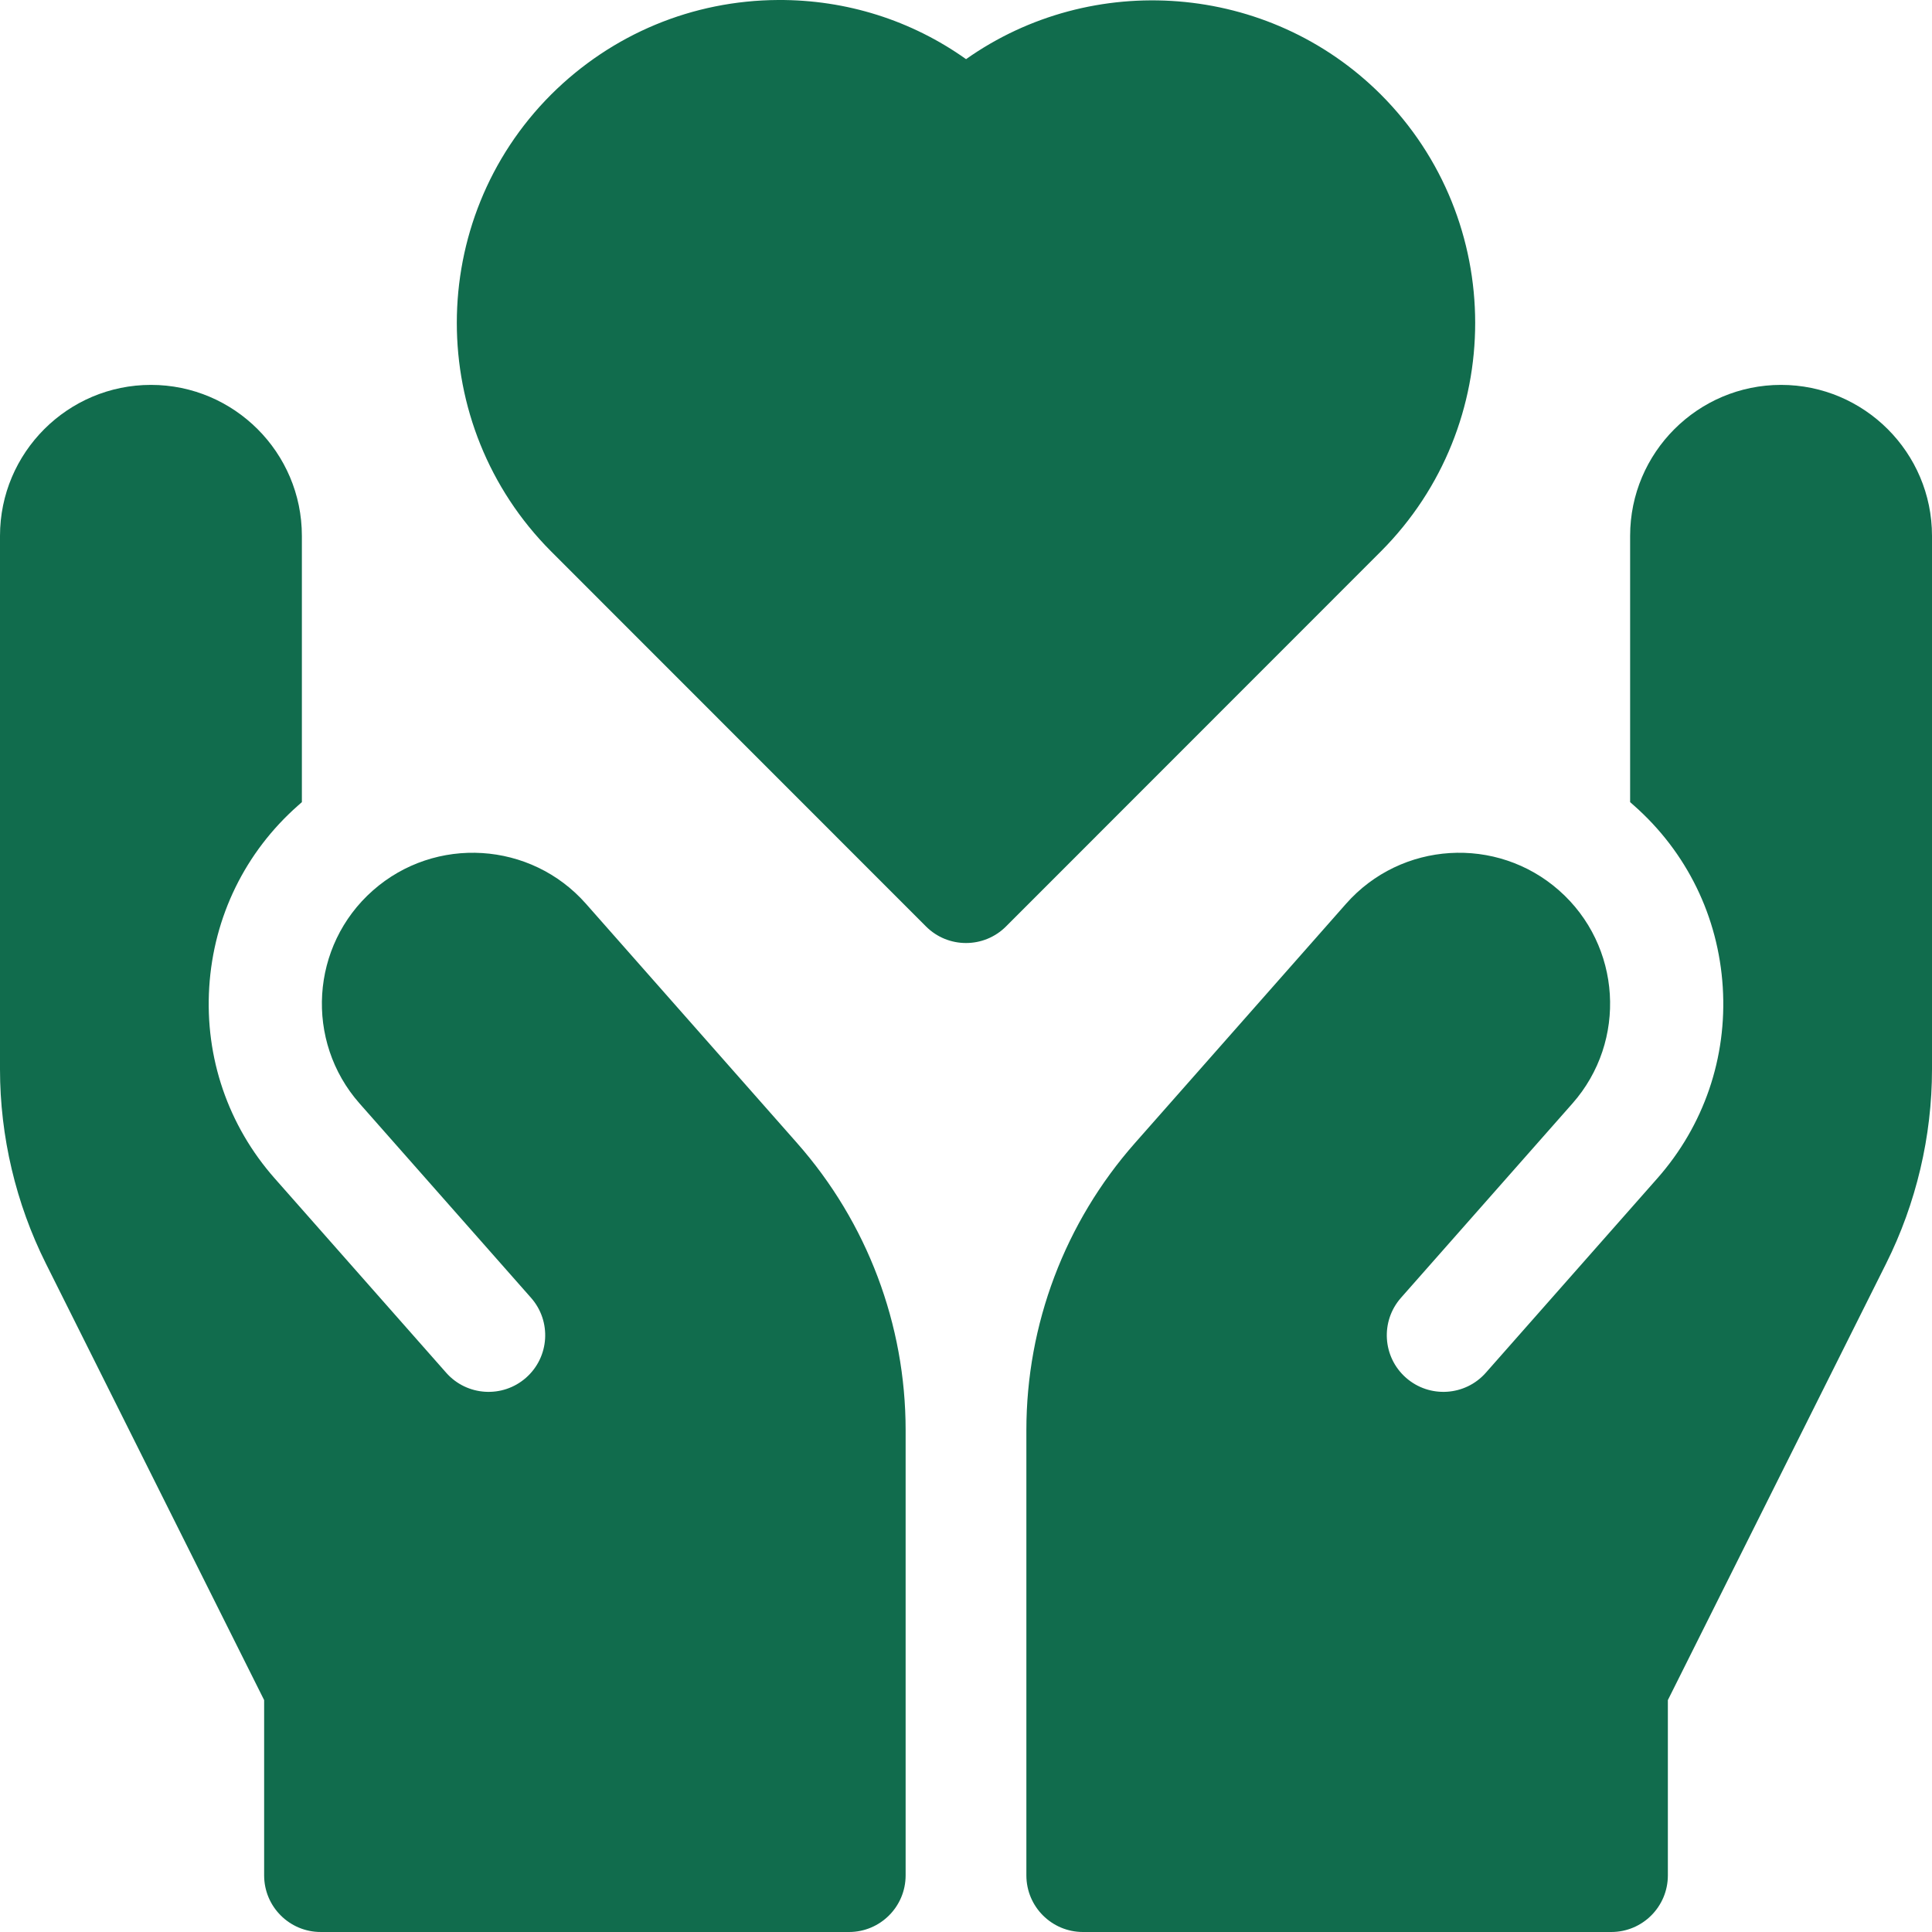 <?xml version="1.0" encoding="UTF-8"?> <svg xmlns="http://www.w3.org/2000/svg" width="60" height="60" viewBox="0 0 60 60" fill="none"><g clip-path="url(#clip0_137_1078)"><path d="M31.243 28.771C30.557 29.458 29.443 29.458 28.757 28.771L17.113 17.122C13.209 13.204 13.212 6.84 17.119 2.933C19.007 1.054 21.509 0.014 24.166 0C26.285 -0.011 28.309 0.633 30.002 1.837C33.905 -0.922 39.385 -0.552 42.879 2.931C46.788 6.84 46.791 13.204 42.889 17.12L31.243 28.771Z" fill="#116C4D"></path><path d="M24.754 35.499L18.197 28.067C16.487 26.129 13.519 25.944 11.581 27.654C9.642 29.364 9.457 32.332 11.167 34.27L16.492 40.305C17.134 41.033 17.065 42.144 16.337 42.786C15.609 43.428 14.498 43.359 13.856 42.631L8.531 36.596C7.083 34.955 6.361 32.846 6.498 30.657C6.635 28.468 7.614 26.465 9.255 25.017L9.375 24.911V16.641C9.375 14.056 7.272 11.953 4.688 11.953C2.103 11.953 0 14.056 0 16.641V33.21C0 35.291 0.492 37.375 1.423 39.237L8.203 52.798V58.242C8.203 59.213 8.99 60 9.961 60H26.367C27.338 60 28.125 59.213 28.125 58.242V44.415C28.125 41.129 26.928 37.962 24.754 35.499Z" fill="#116C4D"></path><path d="M35.246 35.499L41.803 28.067C43.513 26.129 46.481 25.944 48.419 27.654C50.358 29.364 50.543 32.332 48.833 34.27L43.508 40.305C42.866 41.033 42.935 42.144 43.663 42.786C44.391 43.428 45.502 43.359 46.144 42.631L51.469 36.596C52.917 34.955 53.639 32.846 53.502 30.657C53.365 28.468 52.386 26.465 50.745 25.017L50.625 24.911V16.641C50.625 14.056 52.728 11.953 55.312 11.953C57.897 11.953 60 14.056 60 16.641V33.21C60 35.291 59.508 37.375 58.577 39.237L51.797 52.798V58.242C51.797 59.213 51.01 60 50.039 60H33.633C32.662 60 31.875 59.213 31.875 58.242V44.415C31.875 41.129 33.072 37.962 35.246 35.499Z" fill="#116C4D"></path></g><defs><clipPath id="clip0_137_1078"><rect width="60" height="60" rx="10" fill="white"></rect></clipPath></defs></svg> 